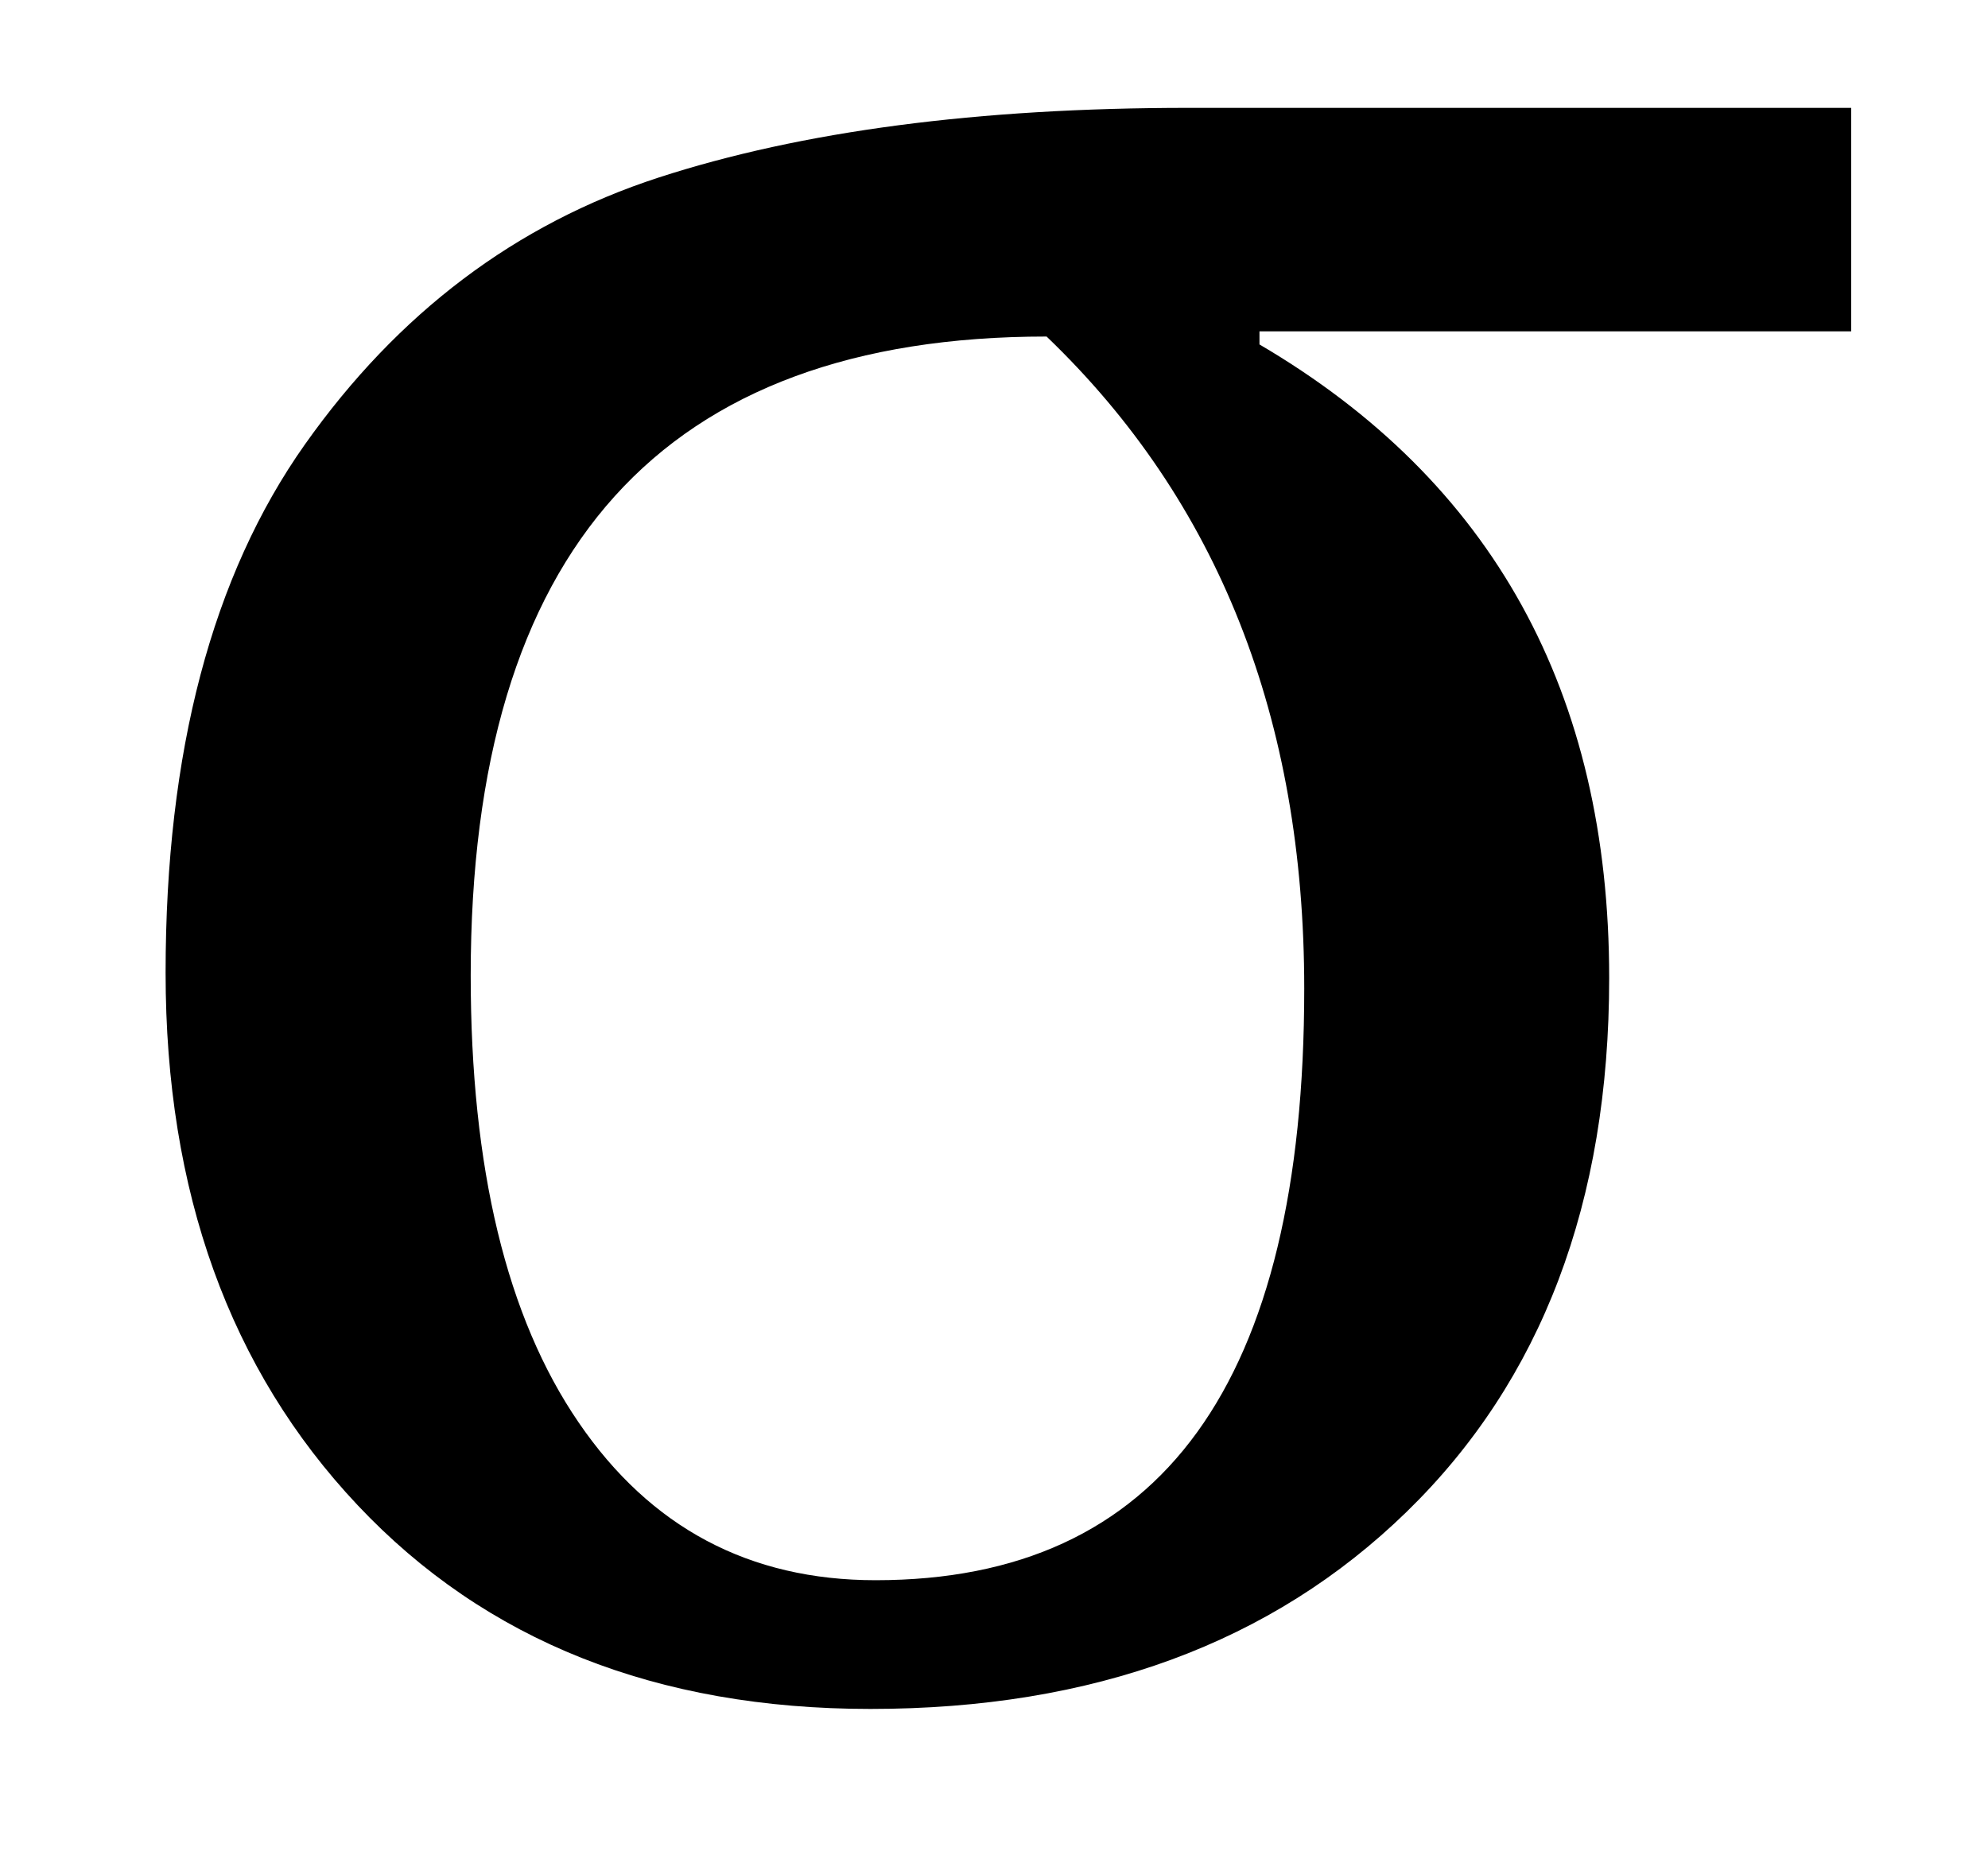 <?xml version="1.0" encoding="UTF-8" standalone="no"?><svg xmlns="http://www.w3.org/2000/svg" xmlns:xlink="http://www.w3.org/1999/xlink" stroke-dasharray="none" shape-rendering="auto" font-family="'Dialog'" width="11.813" text-rendering="auto" fill-opacity="1" contentScriptType="text/ecmascript" color-interpolation="auto" color-rendering="auto" preserveAspectRatio="xMidYMid meet" font-size="12" fill="black" stroke="black" image-rendering="auto" stroke-miterlimit="10" zoomAndPan="magnify" version="1.0" stroke-linecap="square" stroke-linejoin="miter" contentStyleType="text/css" font-style="normal" height="11" stroke-width="1" stroke-dashoffset="0" font-weight="normal" stroke-opacity="1" y="-1"><!--Converted from MathML using JEuclid--><defs id="genericDefs"/><g><g text-rendering="optimizeLegibility" transform="translate(0,10)" color-rendering="optimizeQuality" color-interpolation="linearRGB" image-rendering="optimizeQuality"><path d="M7.484 -8.031 L7.484 -7.953 Q9.562 -6.734 9.562 -4.188 Q9.562 -2.188 8.359 -1.016 Q7.156 0.156 5.172 0.156 Q3.266 0.156 2.125 -1.055 Q0.984 -2.266 0.984 -4.219 Q0.984 -6.188 1.812 -7.359 Q2.641 -8.531 3.914 -8.945 Q5.188 -9.359 7.062 -9.359 L11 -9.359 L11 -8.031 L7.484 -8.031 ZM6.219 -8 Q2.797 -8 2.797 -4.203 Q2.797 -2.484 3.438 -1.547 Q4.078 -0.609 5.203 -0.609 Q7.75 -0.609 7.75 -4.125 Q7.75 -6.531 6.219 -8 Z" stroke="none"/></g></g></svg>